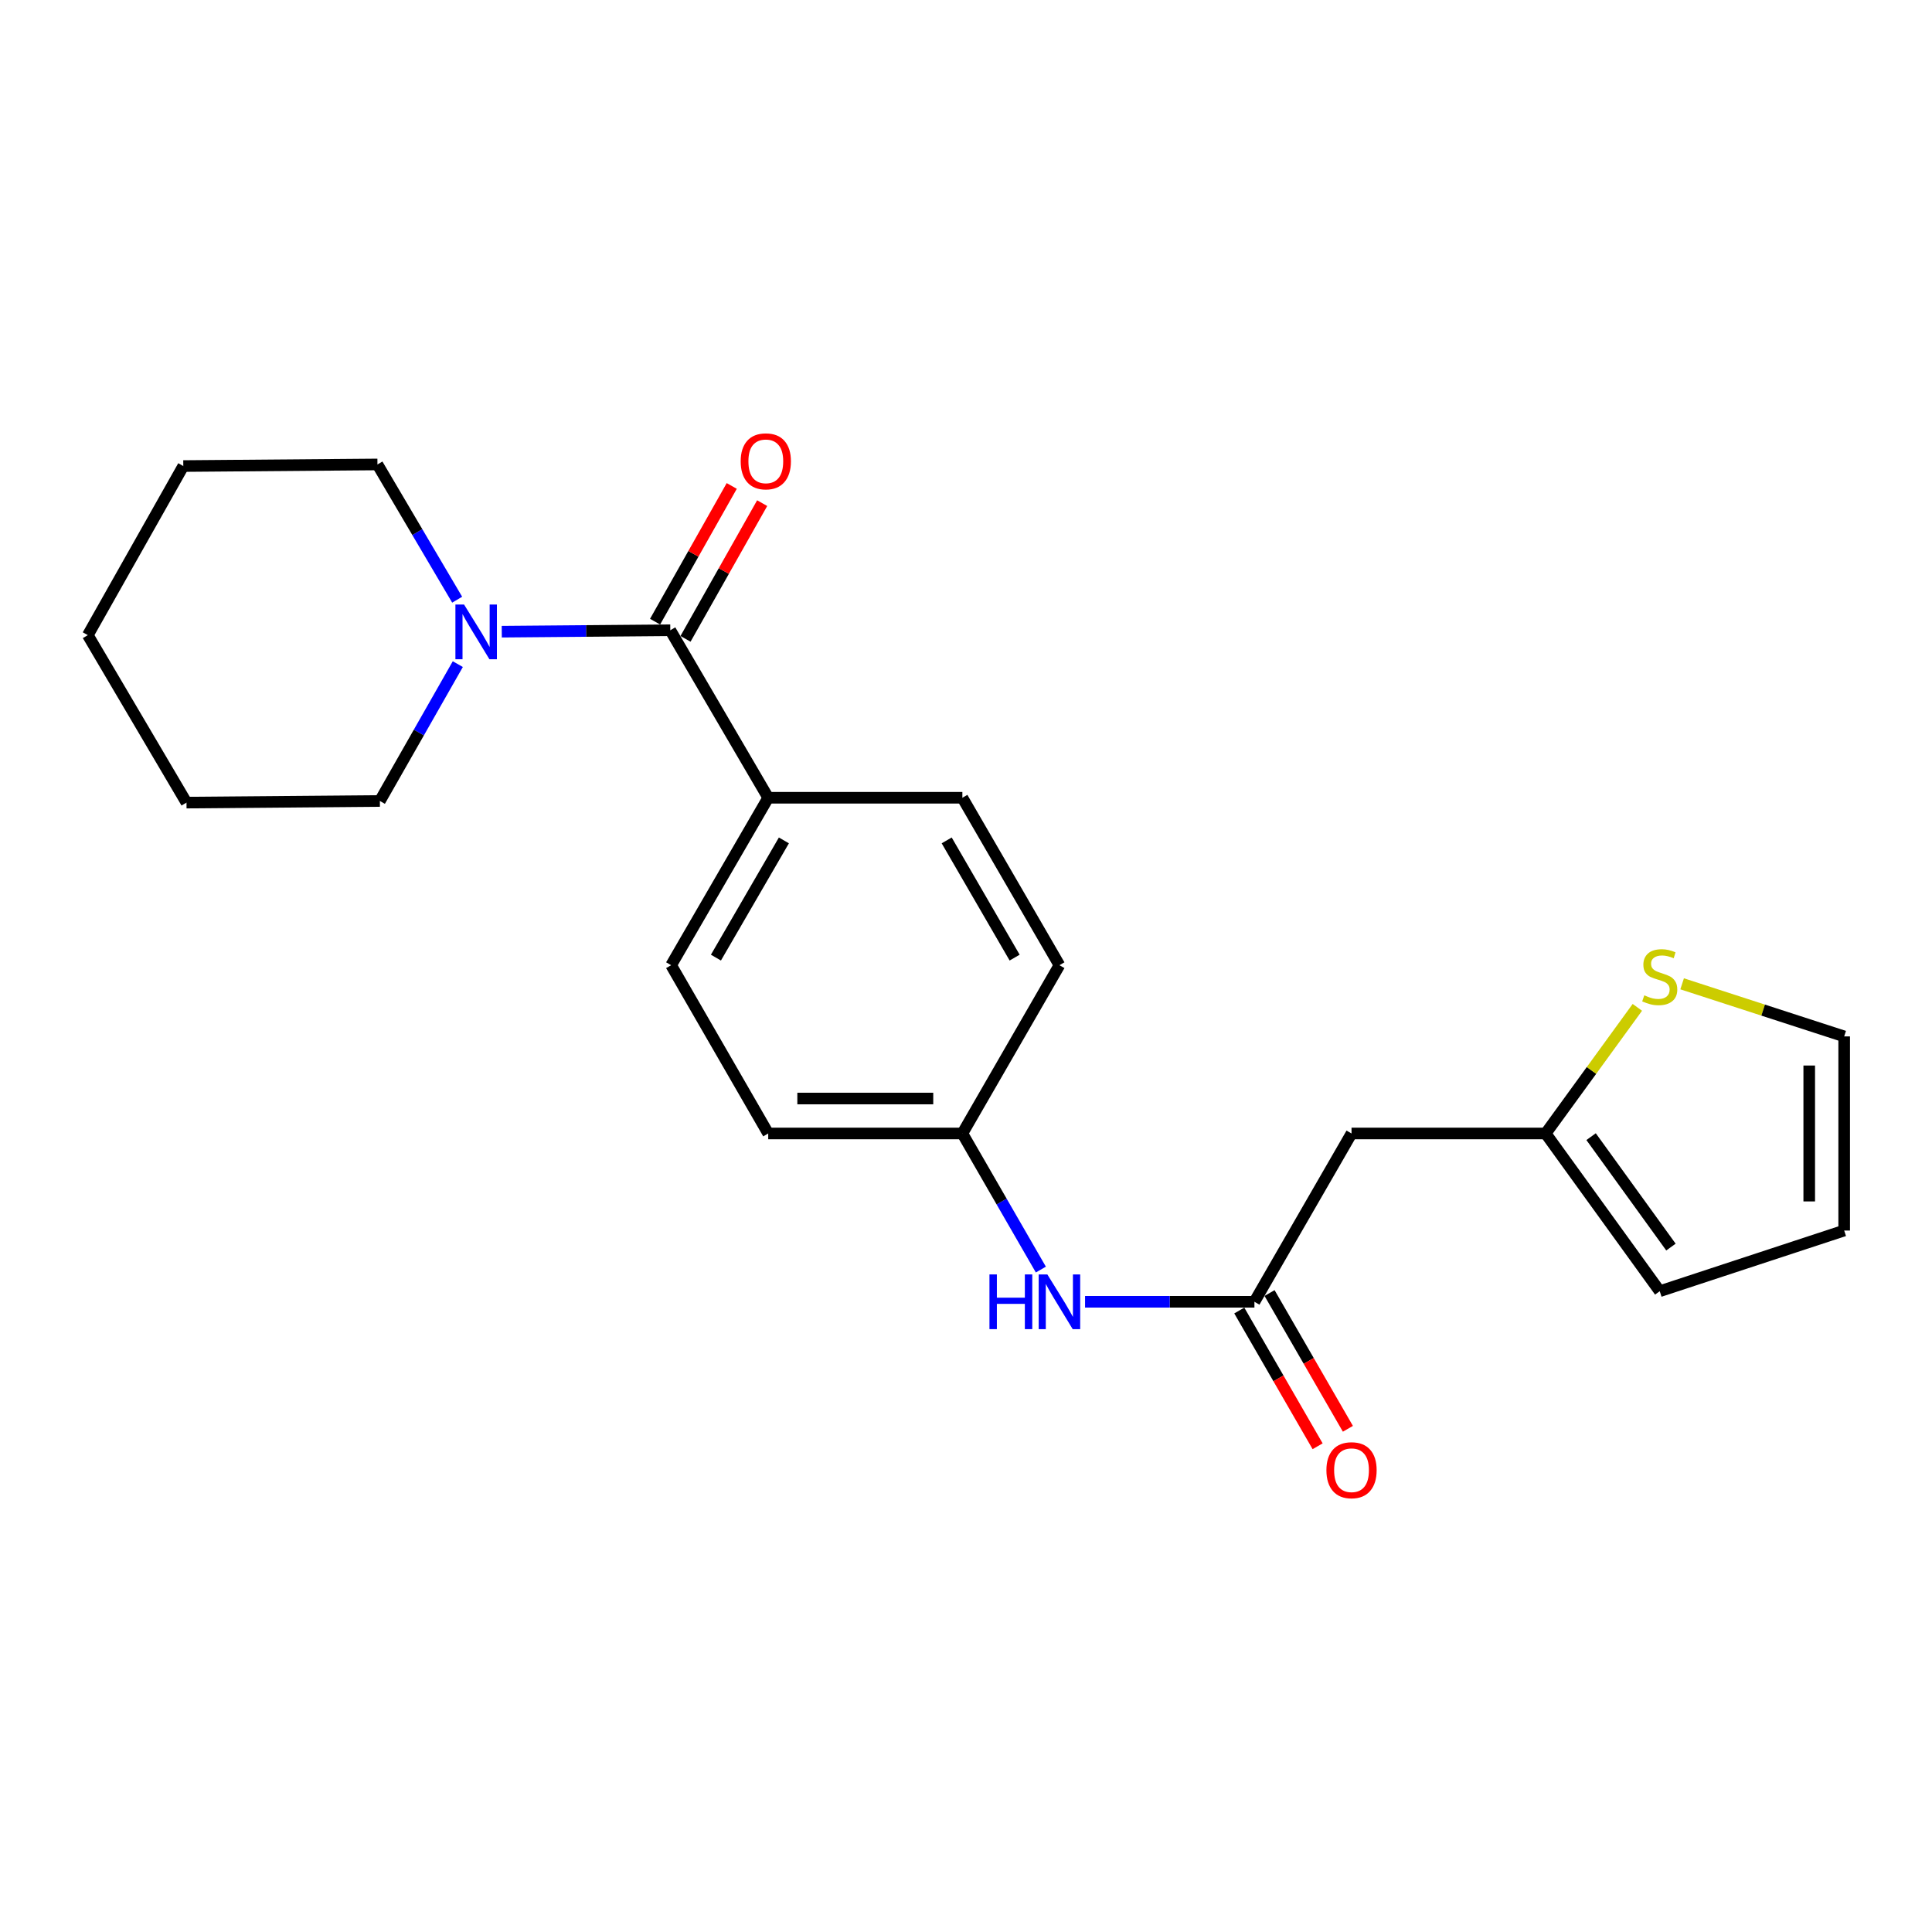 <?xml version='1.0' encoding='iso-8859-1'?>
<svg version='1.1' baseProfile='full'
              xmlns='http://www.w3.org/2000/svg'
                      xmlns:rdkit='http://www.rdkit.org/xml'
                      xmlns:xlink='http://www.w3.org/1999/xlink'
                  xml:space='preserve'
width='1000px' height='1000px' viewBox='0 0 1000 1000'>
<!-- END OF HEADER -->
<rect style='opacity:1.0;fill:#FFFFFF;stroke:none' width='1000' height='1000' x='0' y='0'> </rect>
<path class='bond-0' d='M 346.944,326.221 L 303.328,326.592' style='fill:none;fill-rule:evenodd;stroke:#000000;stroke-width:6px;stroke-linecap:butt;stroke-linejoin:miter;stroke-opacity:1' />
<path class='bond-0' d='M 303.328,326.592 L 259.713,326.963' style='fill:none;fill-rule:evenodd;stroke:#0000FF;stroke-width:6px;stroke-linecap:butt;stroke-linejoin:miter;stroke-opacity:1' />
<path class='bond-5' d='M 346.944,326.221 L 397.628,412.915' style='fill:none;fill-rule:evenodd;stroke:#000000;stroke-width:6px;stroke-linecap:butt;stroke-linejoin:miter;stroke-opacity:1' />
<path class='bond-7' d='M 354.819,330.67 L 374.66,295.547' style='fill:none;fill-rule:evenodd;stroke:#000000;stroke-width:6px;stroke-linecap:butt;stroke-linejoin:miter;stroke-opacity:1' />
<path class='bond-7' d='M 374.66,295.547 L 394.5,260.425' style='fill:none;fill-rule:evenodd;stroke:#FF0000;stroke-width:6px;stroke-linecap:butt;stroke-linejoin:miter;stroke-opacity:1' />
<path class='bond-7' d='M 339.068,321.772 L 358.908,286.65' style='fill:none;fill-rule:evenodd;stroke:#000000;stroke-width:6px;stroke-linecap:butt;stroke-linejoin:miter;stroke-opacity:1' />
<path class='bond-7' d='M 358.908,286.65 L 378.749,251.527' style='fill:none;fill-rule:evenodd;stroke:#FF0000;stroke-width:6px;stroke-linecap:butt;stroke-linejoin:miter;stroke-opacity:1' />
<path class='bond-17' d='M 236.63,310.4 L 215.998,275.401' style='fill:none;fill-rule:evenodd;stroke:#0000FF;stroke-width:6px;stroke-linecap:butt;stroke-linejoin:miter;stroke-opacity:1' />
<path class='bond-17' d='M 215.998,275.401 L 195.365,240.401' style='fill:none;fill-rule:evenodd;stroke:#000000;stroke-width:6px;stroke-linecap:butt;stroke-linejoin:miter;stroke-opacity:1' />
<path class='bond-18' d='M 236.962,343.753 L 216.792,379.168' style='fill:none;fill-rule:evenodd;stroke:#0000FF;stroke-width:6px;stroke-linecap:butt;stroke-linejoin:miter;stroke-opacity:1' />
<path class='bond-18' d='M 216.792,379.168 L 196.621,414.583' style='fill:none;fill-rule:evenodd;stroke:#000000;stroke-width:6px;stroke-linecap:butt;stroke-linejoin:miter;stroke-opacity:1' />
<path class='bond-1' d='M 649.287,673.801 L 605.456,673.801' style='fill:none;fill-rule:evenodd;stroke:#000000;stroke-width:6px;stroke-linecap:butt;stroke-linejoin:miter;stroke-opacity:1' />
<path class='bond-1' d='M 605.456,673.801 L 561.625,673.801' style='fill:none;fill-rule:evenodd;stroke:#0000FF;stroke-width:6px;stroke-linecap:butt;stroke-linejoin:miter;stroke-opacity:1' />
<path class='bond-2' d='M 649.287,673.801 L 699.549,586.685' style='fill:none;fill-rule:evenodd;stroke:#000000;stroke-width:6px;stroke-linecap:butt;stroke-linejoin:miter;stroke-opacity:1' />
<path class='bond-10' d='M 641.453,678.322 L 661.726,713.453' style='fill:none;fill-rule:evenodd;stroke:#000000;stroke-width:6px;stroke-linecap:butt;stroke-linejoin:miter;stroke-opacity:1' />
<path class='bond-10' d='M 661.726,713.453 L 682,748.584' style='fill:none;fill-rule:evenodd;stroke:#FF0000;stroke-width:6px;stroke-linecap:butt;stroke-linejoin:miter;stroke-opacity:1' />
<path class='bond-10' d='M 657.122,669.28 L 677.395,704.411' style='fill:none;fill-rule:evenodd;stroke:#000000;stroke-width:6px;stroke-linecap:butt;stroke-linejoin:miter;stroke-opacity:1' />
<path class='bond-10' d='M 677.395,704.411 L 697.669,739.542' style='fill:none;fill-rule:evenodd;stroke:#FF0000;stroke-width:6px;stroke-linecap:butt;stroke-linejoin:miter;stroke-opacity:1' />
<path class='bond-3' d='M 699.549,586.685 L 800.032,586.685' style='fill:none;fill-rule:evenodd;stroke:#000000;stroke-width:6px;stroke-linecap:butt;stroke-linejoin:miter;stroke-opacity:1' />
<path class='bond-4' d='M 800.032,586.685 L 823.76,554.044' style='fill:none;fill-rule:evenodd;stroke:#000000;stroke-width:6px;stroke-linecap:butt;stroke-linejoin:miter;stroke-opacity:1' />
<path class='bond-4' d='M 823.76,554.044 L 847.487,521.403' style='fill:none;fill-rule:evenodd;stroke:#CCCC00;stroke-width:6px;stroke-linecap:butt;stroke-linejoin:miter;stroke-opacity:1' />
<path class='bond-9' d='M 800.032,586.685 L 859.078,668.334' style='fill:none;fill-rule:evenodd;stroke:#000000;stroke-width:6px;stroke-linecap:butt;stroke-linejoin:miter;stroke-opacity:1' />
<path class='bond-9' d='M 823.548,588.331 L 864.88,645.485' style='fill:none;fill-rule:evenodd;stroke:#000000;stroke-width:6px;stroke-linecap:butt;stroke-linejoin:miter;stroke-opacity:1' />
<path class='bond-8' d='M 870.667,509.22 L 912.606,522.832' style='fill:none;fill-rule:evenodd;stroke:#CCCC00;stroke-width:6px;stroke-linecap:butt;stroke-linejoin:miter;stroke-opacity:1' />
<path class='bond-8' d='M 912.606,522.832 L 954.545,536.443' style='fill:none;fill-rule:evenodd;stroke:#000000;stroke-width:6px;stroke-linecap:butt;stroke-linejoin:miter;stroke-opacity:1' />
<path class='bond-12' d='M 397.628,412.915 L 347.376,499.589' style='fill:none;fill-rule:evenodd;stroke:#000000;stroke-width:6px;stroke-linecap:butt;stroke-linejoin:miter;stroke-opacity:1' />
<path class='bond-12' d='M 405.74,434.99 L 370.564,495.662' style='fill:none;fill-rule:evenodd;stroke:#000000;stroke-width:6px;stroke-linecap:butt;stroke-linejoin:miter;stroke-opacity:1' />
<path class='bond-13' d='M 397.628,412.915 L 498.121,412.915' style='fill:none;fill-rule:evenodd;stroke:#000000;stroke-width:6px;stroke-linecap:butt;stroke-linejoin:miter;stroke-opacity:1' />
<path class='bond-6' d='M 538.746,657.127 L 518.433,621.906' style='fill:none;fill-rule:evenodd;stroke:#0000FF;stroke-width:6px;stroke-linecap:butt;stroke-linejoin:miter;stroke-opacity:1' />
<path class='bond-6' d='M 518.433,621.906 L 498.121,586.685' style='fill:none;fill-rule:evenodd;stroke:#000000;stroke-width:6px;stroke-linecap:butt;stroke-linejoin:miter;stroke-opacity:1' />
<path class='bond-24' d='M 954.545,536.443 L 954.545,636.926' style='fill:none;fill-rule:evenodd;stroke:#000000;stroke-width:6px;stroke-linecap:butt;stroke-linejoin:miter;stroke-opacity:1' />
<path class='bond-24' d='M 936.455,551.516 L 936.455,621.854' style='fill:none;fill-rule:evenodd;stroke:#000000;stroke-width:6px;stroke-linecap:butt;stroke-linejoin:miter;stroke-opacity:1' />
<path class='bond-11' d='M 859.078,668.334 L 954.545,636.926' style='fill:none;fill-rule:evenodd;stroke:#000000;stroke-width:6px;stroke-linecap:butt;stroke-linejoin:miter;stroke-opacity:1' />
<path class='bond-16' d='M 347.376,499.589 L 397.628,586.685' style='fill:none;fill-rule:evenodd;stroke:#000000;stroke-width:6px;stroke-linecap:butt;stroke-linejoin:miter;stroke-opacity:1' />
<path class='bond-15' d='M 498.121,412.915 L 548.362,499.589' style='fill:none;fill-rule:evenodd;stroke:#000000;stroke-width:6px;stroke-linecap:butt;stroke-linejoin:miter;stroke-opacity:1' />
<path class='bond-15' d='M 490.006,434.989 L 525.175,495.66' style='fill:none;fill-rule:evenodd;stroke:#000000;stroke-width:6px;stroke-linecap:butt;stroke-linejoin:miter;stroke-opacity:1' />
<path class='bond-14' d='M 498.121,586.685 L 397.628,586.685' style='fill:none;fill-rule:evenodd;stroke:#000000;stroke-width:6px;stroke-linecap:butt;stroke-linejoin:miter;stroke-opacity:1' />
<path class='bond-14' d='M 483.047,568.594 L 412.701,568.594' style='fill:none;fill-rule:evenodd;stroke:#000000;stroke-width:6px;stroke-linecap:butt;stroke-linejoin:miter;stroke-opacity:1' />
<path class='bond-22' d='M 498.121,586.685 L 548.362,499.589' style='fill:none;fill-rule:evenodd;stroke:#000000;stroke-width:6px;stroke-linecap:butt;stroke-linejoin:miter;stroke-opacity:1' />
<path class='bond-20' d='M 195.365,240.401 L 94.872,241.226' style='fill:none;fill-rule:evenodd;stroke:#000000;stroke-width:6px;stroke-linecap:butt;stroke-linejoin:miter;stroke-opacity:1' />
<path class='bond-19' d='M 196.621,414.583 L 96.53,415.428' style='fill:none;fill-rule:evenodd;stroke:#000000;stroke-width:6px;stroke-linecap:butt;stroke-linejoin:miter;stroke-opacity:1' />
<path class='bond-23' d='M 96.53,415.428 L 45.455,328.754' style='fill:none;fill-rule:evenodd;stroke:#000000;stroke-width:6px;stroke-linecap:butt;stroke-linejoin:miter;stroke-opacity:1' />
<path class='bond-21' d='M 94.872,241.226 L 45.455,328.754' style='fill:none;fill-rule:evenodd;stroke:#000000;stroke-width:6px;stroke-linecap:butt;stroke-linejoin:miter;stroke-opacity:1' />
<path  class='atom-1' d='M 240.201 312.915
L 249.481 327.915
Q 250.401 329.395, 251.881 332.075
Q 253.361 334.755, 253.441 334.915
L 253.441 312.915
L 257.201 312.915
L 257.201 341.235
L 253.321 341.235
L 243.361 324.835
Q 242.201 322.915, 240.961 320.715
Q 239.761 318.515, 239.401 317.835
L 239.401 341.235
L 235.721 341.235
L 235.721 312.915
L 240.201 312.915
' fill='#0000FF'/>
<path  class='atom-5' d='M 851.078 515.178
Q 851.398 515.298, 852.718 515.858
Q 854.038 516.418, 855.478 516.778
Q 856.958 517.098, 858.398 517.098
Q 861.078 517.098, 862.638 515.818
Q 864.198 514.498, 864.198 512.218
Q 864.198 510.658, 863.398 509.698
Q 862.638 508.738, 861.438 508.218
Q 860.238 507.698, 858.238 507.098
Q 855.718 506.338, 854.198 505.618
Q 852.718 504.898, 851.638 503.378
Q 850.598 501.858, 850.598 499.298
Q 850.598 495.738, 852.998 493.538
Q 855.438 491.338, 860.238 491.338
Q 863.518 491.338, 867.238 492.898
L 866.318 495.978
Q 862.918 494.578, 860.358 494.578
Q 857.598 494.578, 856.078 495.738
Q 854.558 496.858, 854.598 498.818
Q 854.598 500.338, 855.358 501.258
Q 856.158 502.178, 857.278 502.698
Q 858.438 503.218, 860.358 503.818
Q 862.918 504.618, 864.438 505.418
Q 865.958 506.218, 867.038 507.858
Q 868.158 509.458, 868.158 512.218
Q 868.158 516.138, 865.518 518.258
Q 862.918 520.338, 858.558 520.338
Q 856.038 520.338, 854.118 519.778
Q 852.238 519.258, 849.998 518.338
L 851.078 515.178
' fill='#CCCC00'/>
<path  class='atom-7' d='M 512.142 659.641
L 515.982 659.641
L 515.982 671.681
L 530.462 671.681
L 530.462 659.641
L 534.302 659.641
L 534.302 687.961
L 530.462 687.961
L 530.462 674.881
L 515.982 674.881
L 515.982 687.961
L 512.142 687.961
L 512.142 659.641
' fill='#0000FF'/>
<path  class='atom-7' d='M 542.102 659.641
L 551.382 674.641
Q 552.302 676.121, 553.782 678.801
Q 555.262 681.481, 555.342 681.641
L 555.342 659.641
L 559.102 659.641
L 559.102 687.961
L 555.222 687.961
L 545.262 671.561
Q 544.102 669.641, 542.862 667.441
Q 541.662 665.241, 541.302 664.561
L 541.302 687.961
L 537.622 687.961
L 537.622 659.641
L 542.102 659.641
' fill='#0000FF'/>
<path  class='atom-8' d='M 383.381 238.783
Q 383.381 231.983, 386.741 228.183
Q 390.101 224.383, 396.381 224.383
Q 402.661 224.383, 406.021 228.183
Q 409.381 231.983, 409.381 238.783
Q 409.381 245.663, 405.981 249.583
Q 402.581 253.463, 396.381 253.463
Q 390.141 253.463, 386.741 249.583
Q 383.381 245.703, 383.381 238.783
M 396.381 250.263
Q 400.701 250.263, 403.021 247.383
Q 405.381 244.463, 405.381 238.783
Q 405.381 233.223, 403.021 230.423
Q 400.701 227.583, 396.381 227.583
Q 392.061 227.583, 389.701 230.383
Q 387.381 233.183, 387.381 238.783
Q 387.381 244.503, 389.701 247.383
Q 392.061 250.263, 396.381 250.263
' fill='#FF0000'/>
<path  class='atom-11' d='M 686.549 760.977
Q 686.549 754.177, 689.909 750.377
Q 693.269 746.577, 699.549 746.577
Q 705.829 746.577, 709.189 750.377
Q 712.549 754.177, 712.549 760.977
Q 712.549 767.857, 709.149 771.777
Q 705.749 775.657, 699.549 775.657
Q 693.309 775.657, 689.909 771.777
Q 686.549 767.897, 686.549 760.977
M 699.549 772.457
Q 703.869 772.457, 706.189 769.577
Q 708.549 766.657, 708.549 760.977
Q 708.549 755.417, 706.189 752.617
Q 703.869 749.777, 699.549 749.777
Q 695.229 749.777, 692.869 752.577
Q 690.549 755.377, 690.549 760.977
Q 690.549 766.697, 692.869 769.577
Q 695.229 772.457, 699.549 772.457
' fill='#FF0000'/>
</svg>
